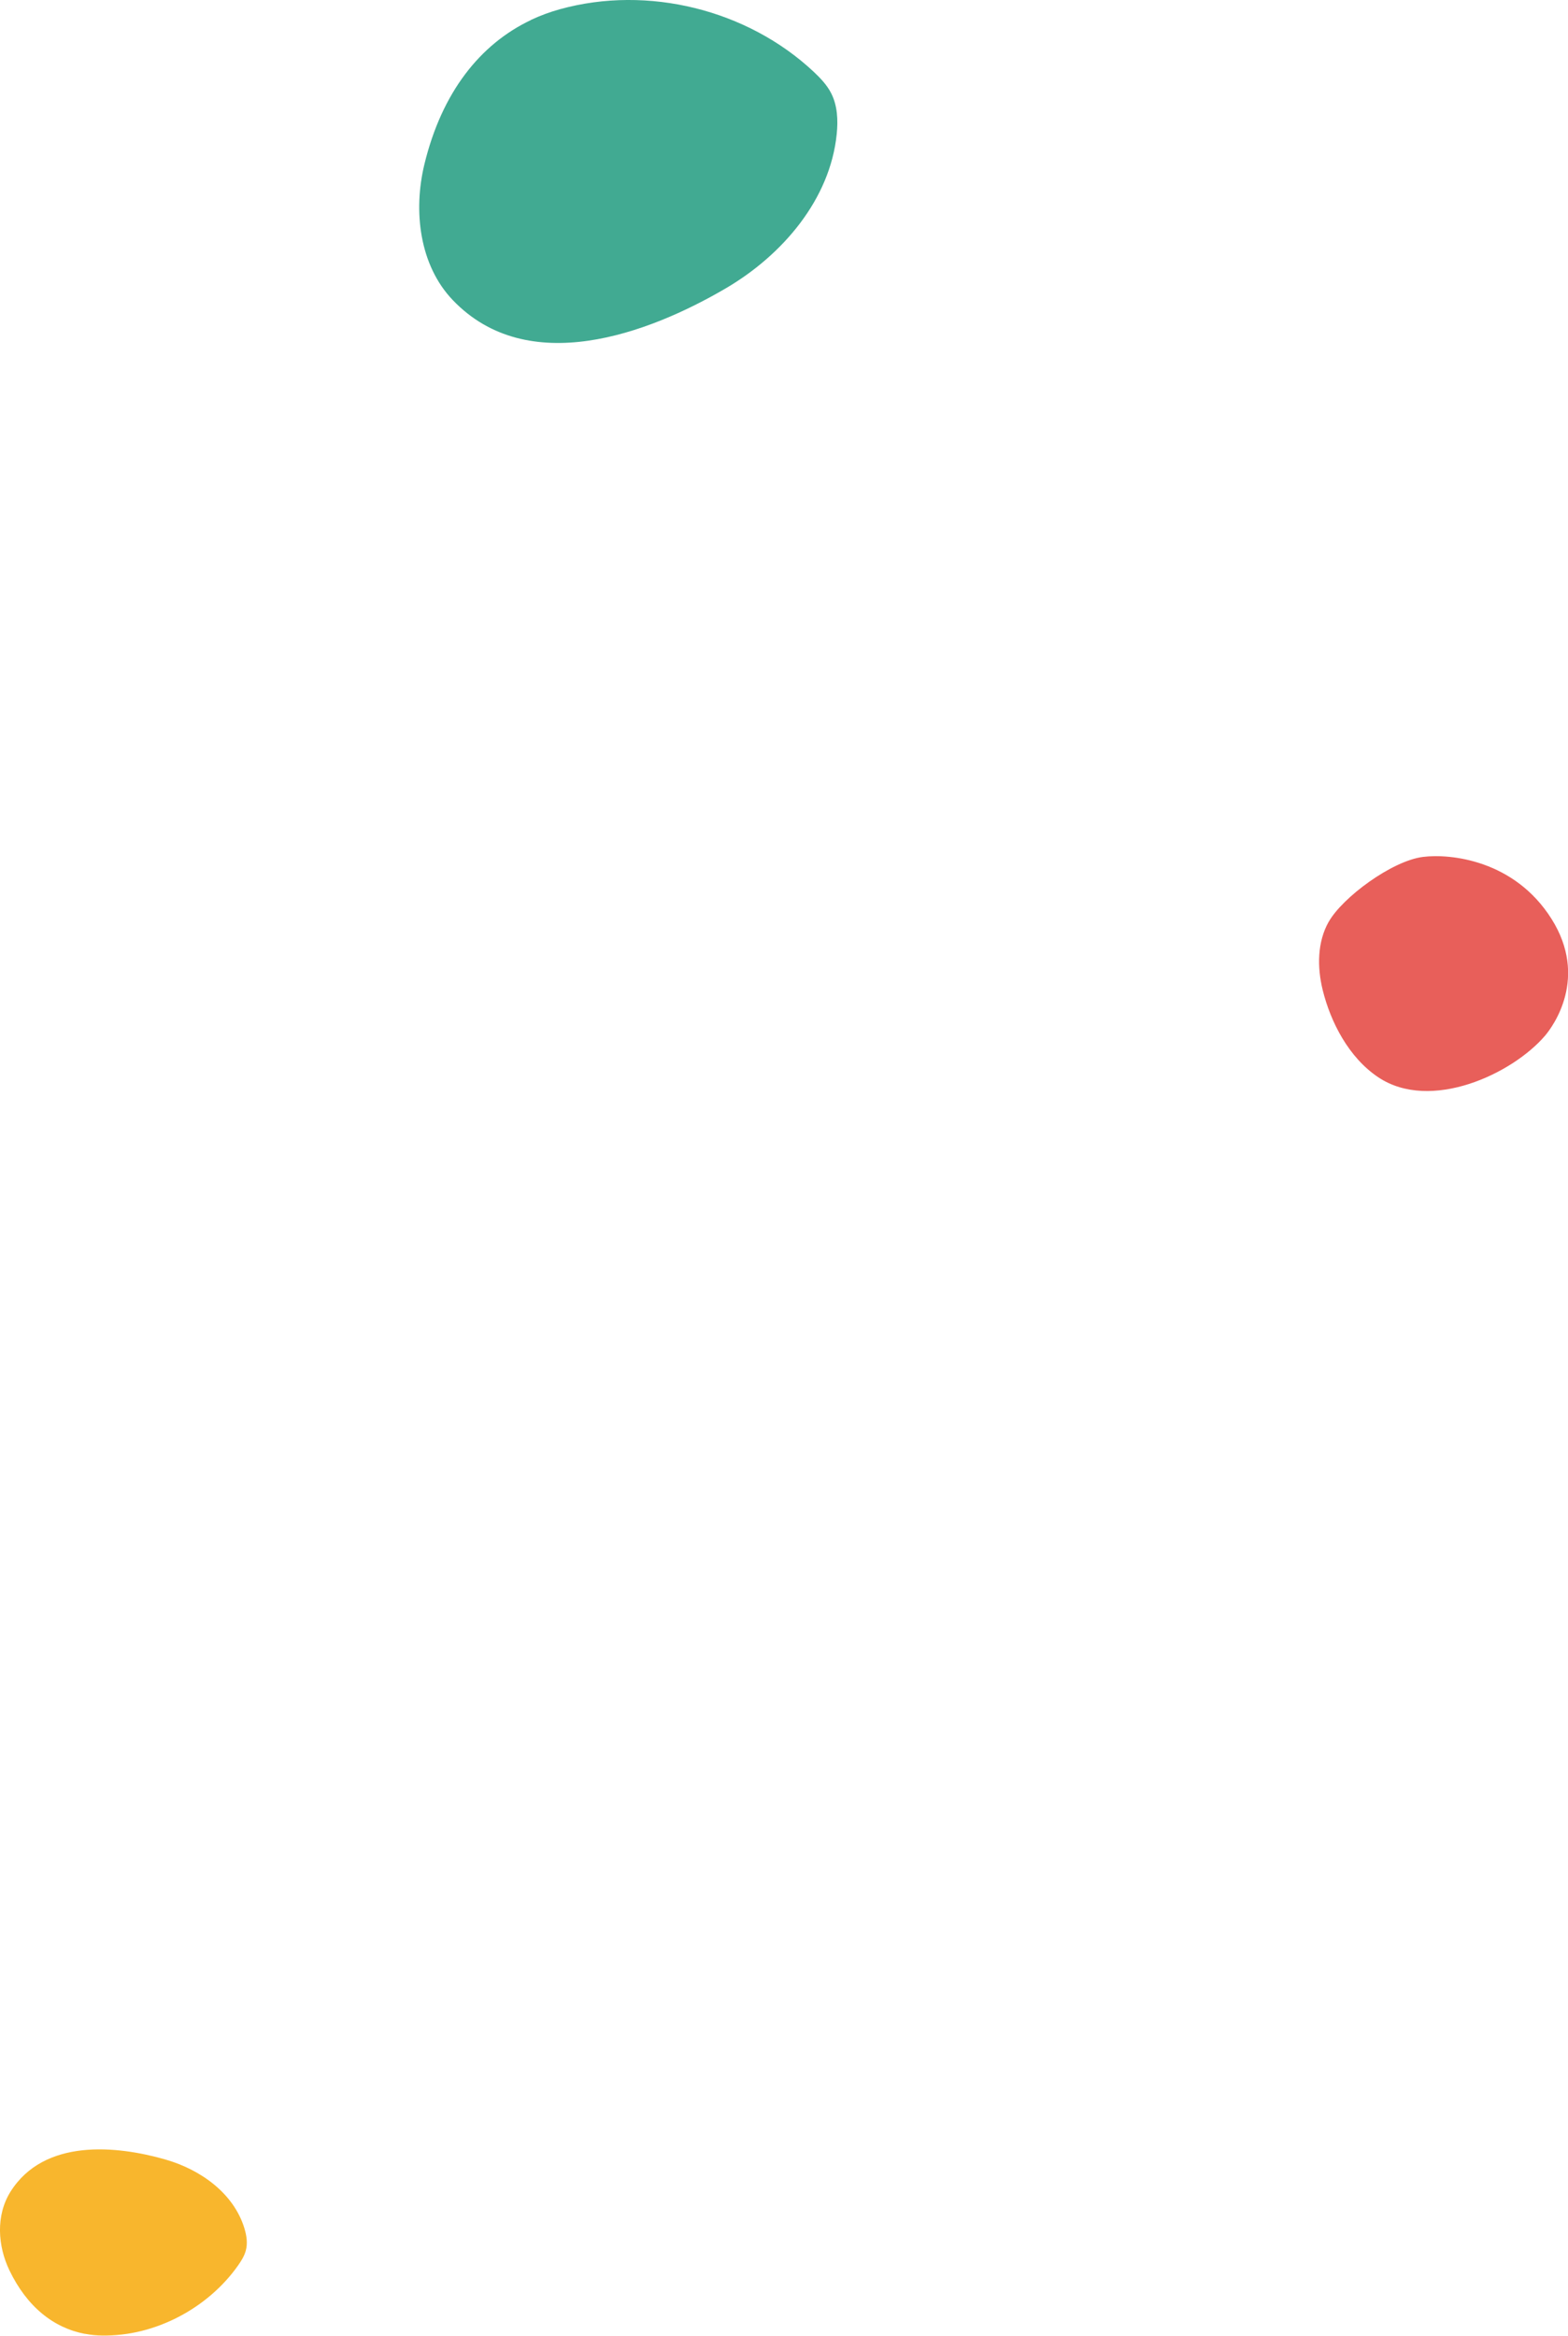 <?xml version="1.0" encoding="UTF-8"?>
<svg id="_レイヤー_2" data-name="レイヤー 2" xmlns="http://www.w3.org/2000/svg" viewBox="0 0 167.87 250.03">
  <defs>
    <style>
      .cls-1 {
        fill: #e85f5a;
      }

      .cls-2 {
        fill: #f8b62d;
      }

      .cls-3 {
        fill: #41aa92;
      }
    </style>
  </defs>
  <g id="text">
    <g>
      <g>
        <path class="cls-1" d="M142.25,98.67c-1.22,2.16-1.25,4.84-.64,7.32.85,3.43,2.78,7.21,5.95,9.33,5.59,3.73,14.32-.33,17.85-4.45.87-1.02,4.66-6.21.7-12.5-3.98-6.32-10.85-7.01-13.77-6.64-3.33.42-8.62,4.34-10.09,6.95Z"/>
        <path class="cls-3" d="M56.83,2.15c-5.43,2.58-9.52,7.73-11.39,15.42-1.22,5.02-.54,10.81,3.03,14.55,8.03,8.4,20.89,3.63,29.24-1.26,6.07-3.56,11.17-9.52,11.87-16.52.15-1.48.08-3.03-.59-4.35-.45-.89-1.15-1.62-1.87-2.3C80.02,1.03,69.36-1.61,59.97.98c-1.09.3-2.14.69-3.14,1.16Z"/>
      </g>
      <path class="cls-2" d="M9.08,249.83c-3.33-.64-6.19-2.88-8.08-6.82-1.23-2.57-1.48-5.83.12-8.39,3.6-5.73,11.35-4.95,16.57-3.46,3.8,1.09,7.32,3.62,8.47,7.35.24.79.38,1.64.14,2.46-.16.55-.47,1.05-.8,1.52-3.27,4.65-8.97,7.61-14.54,7.52-.64,0-1.28-.07-1.89-.19Z"/>
    </g>
  </g>
</svg>